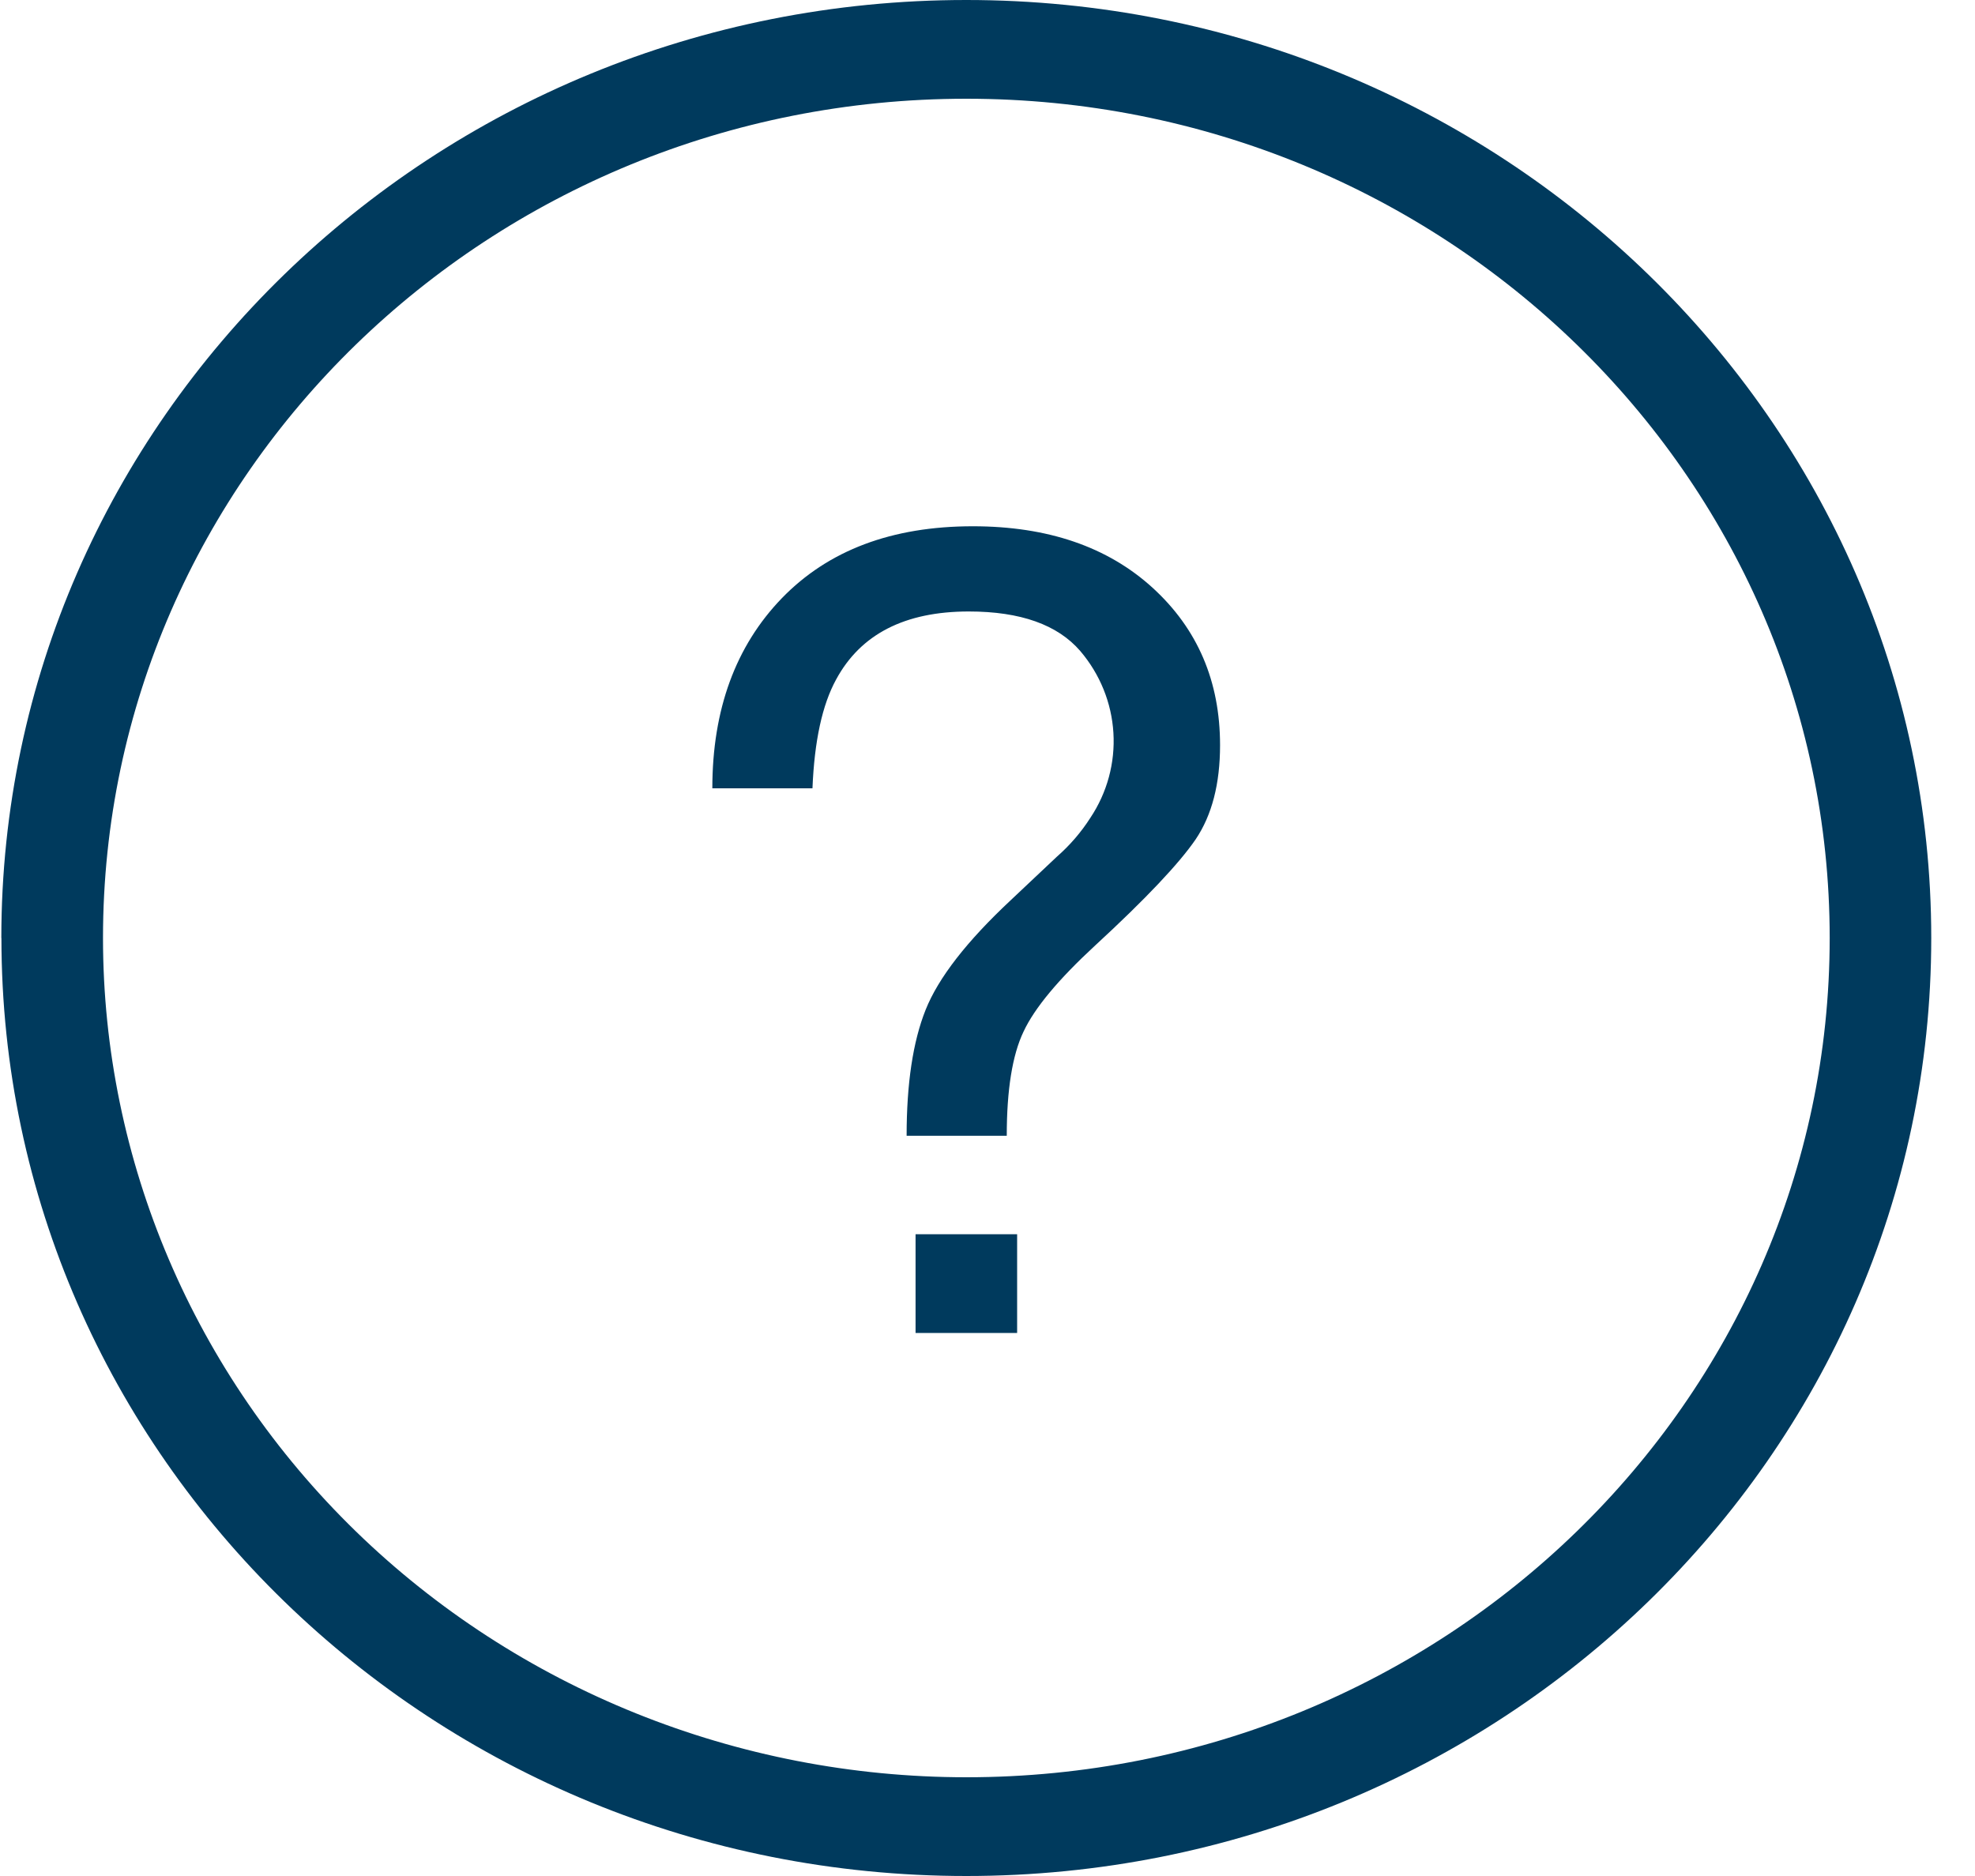 <svg width="40" height="38" viewBox="0 0 40 38" fill="none" xmlns="http://www.w3.org/2000/svg">
<path d="M0.029 19C0.029 29.492 8.78 38 19.572 38C30.361 38 39.114 29.492 39.114 19C39.114 8.508 30.361 0 19.57 0C8.778 0 0.027 8.508 0.027 19H0.029ZM37.057 19C37.057 28.386 29.226 36 19.572 36C14.934 35.999 10.487 34.208 7.208 31.02C3.929 27.832 2.086 23.509 2.086 19C2.086 9.614 9.915 2 19.572 2C29.226 2 37.057 9.614 37.057 19ZM18.543 25H20.6V27H18.543V25ZM15.836 12.116C16.776 11.146 18.064 10.66 19.703 10.66C21.219 10.66 22.433 11.076 23.344 11.906C24.256 12.738 24.71 13.802 24.71 15.094C24.71 15.876 24.546 16.51 24.217 17C23.885 17.486 23.209 18.204 22.182 19.15C21.439 19.836 20.954 20.416 20.73 20.896C20.503 21.37 20.39 22.076 20.39 23.006H18.362C18.362 21.95 18.489 21.1 18.747 20.454C19.006 19.806 19.58 19.066 20.475 18.23L21.404 17.354C21.668 17.123 21.896 16.858 22.083 16.566C22.424 16.055 22.587 15.451 22.55 14.843C22.513 14.235 22.278 13.655 21.878 13.186C21.419 12.654 20.668 12.386 19.621 12.386C18.325 12.386 17.43 12.846 16.934 13.764C16.654 14.274 16.494 15.008 16.455 15.968H14.427C14.427 14.374 14.898 13.086 15.836 12.116Z" fill="#003A5D"/>
</svg>
